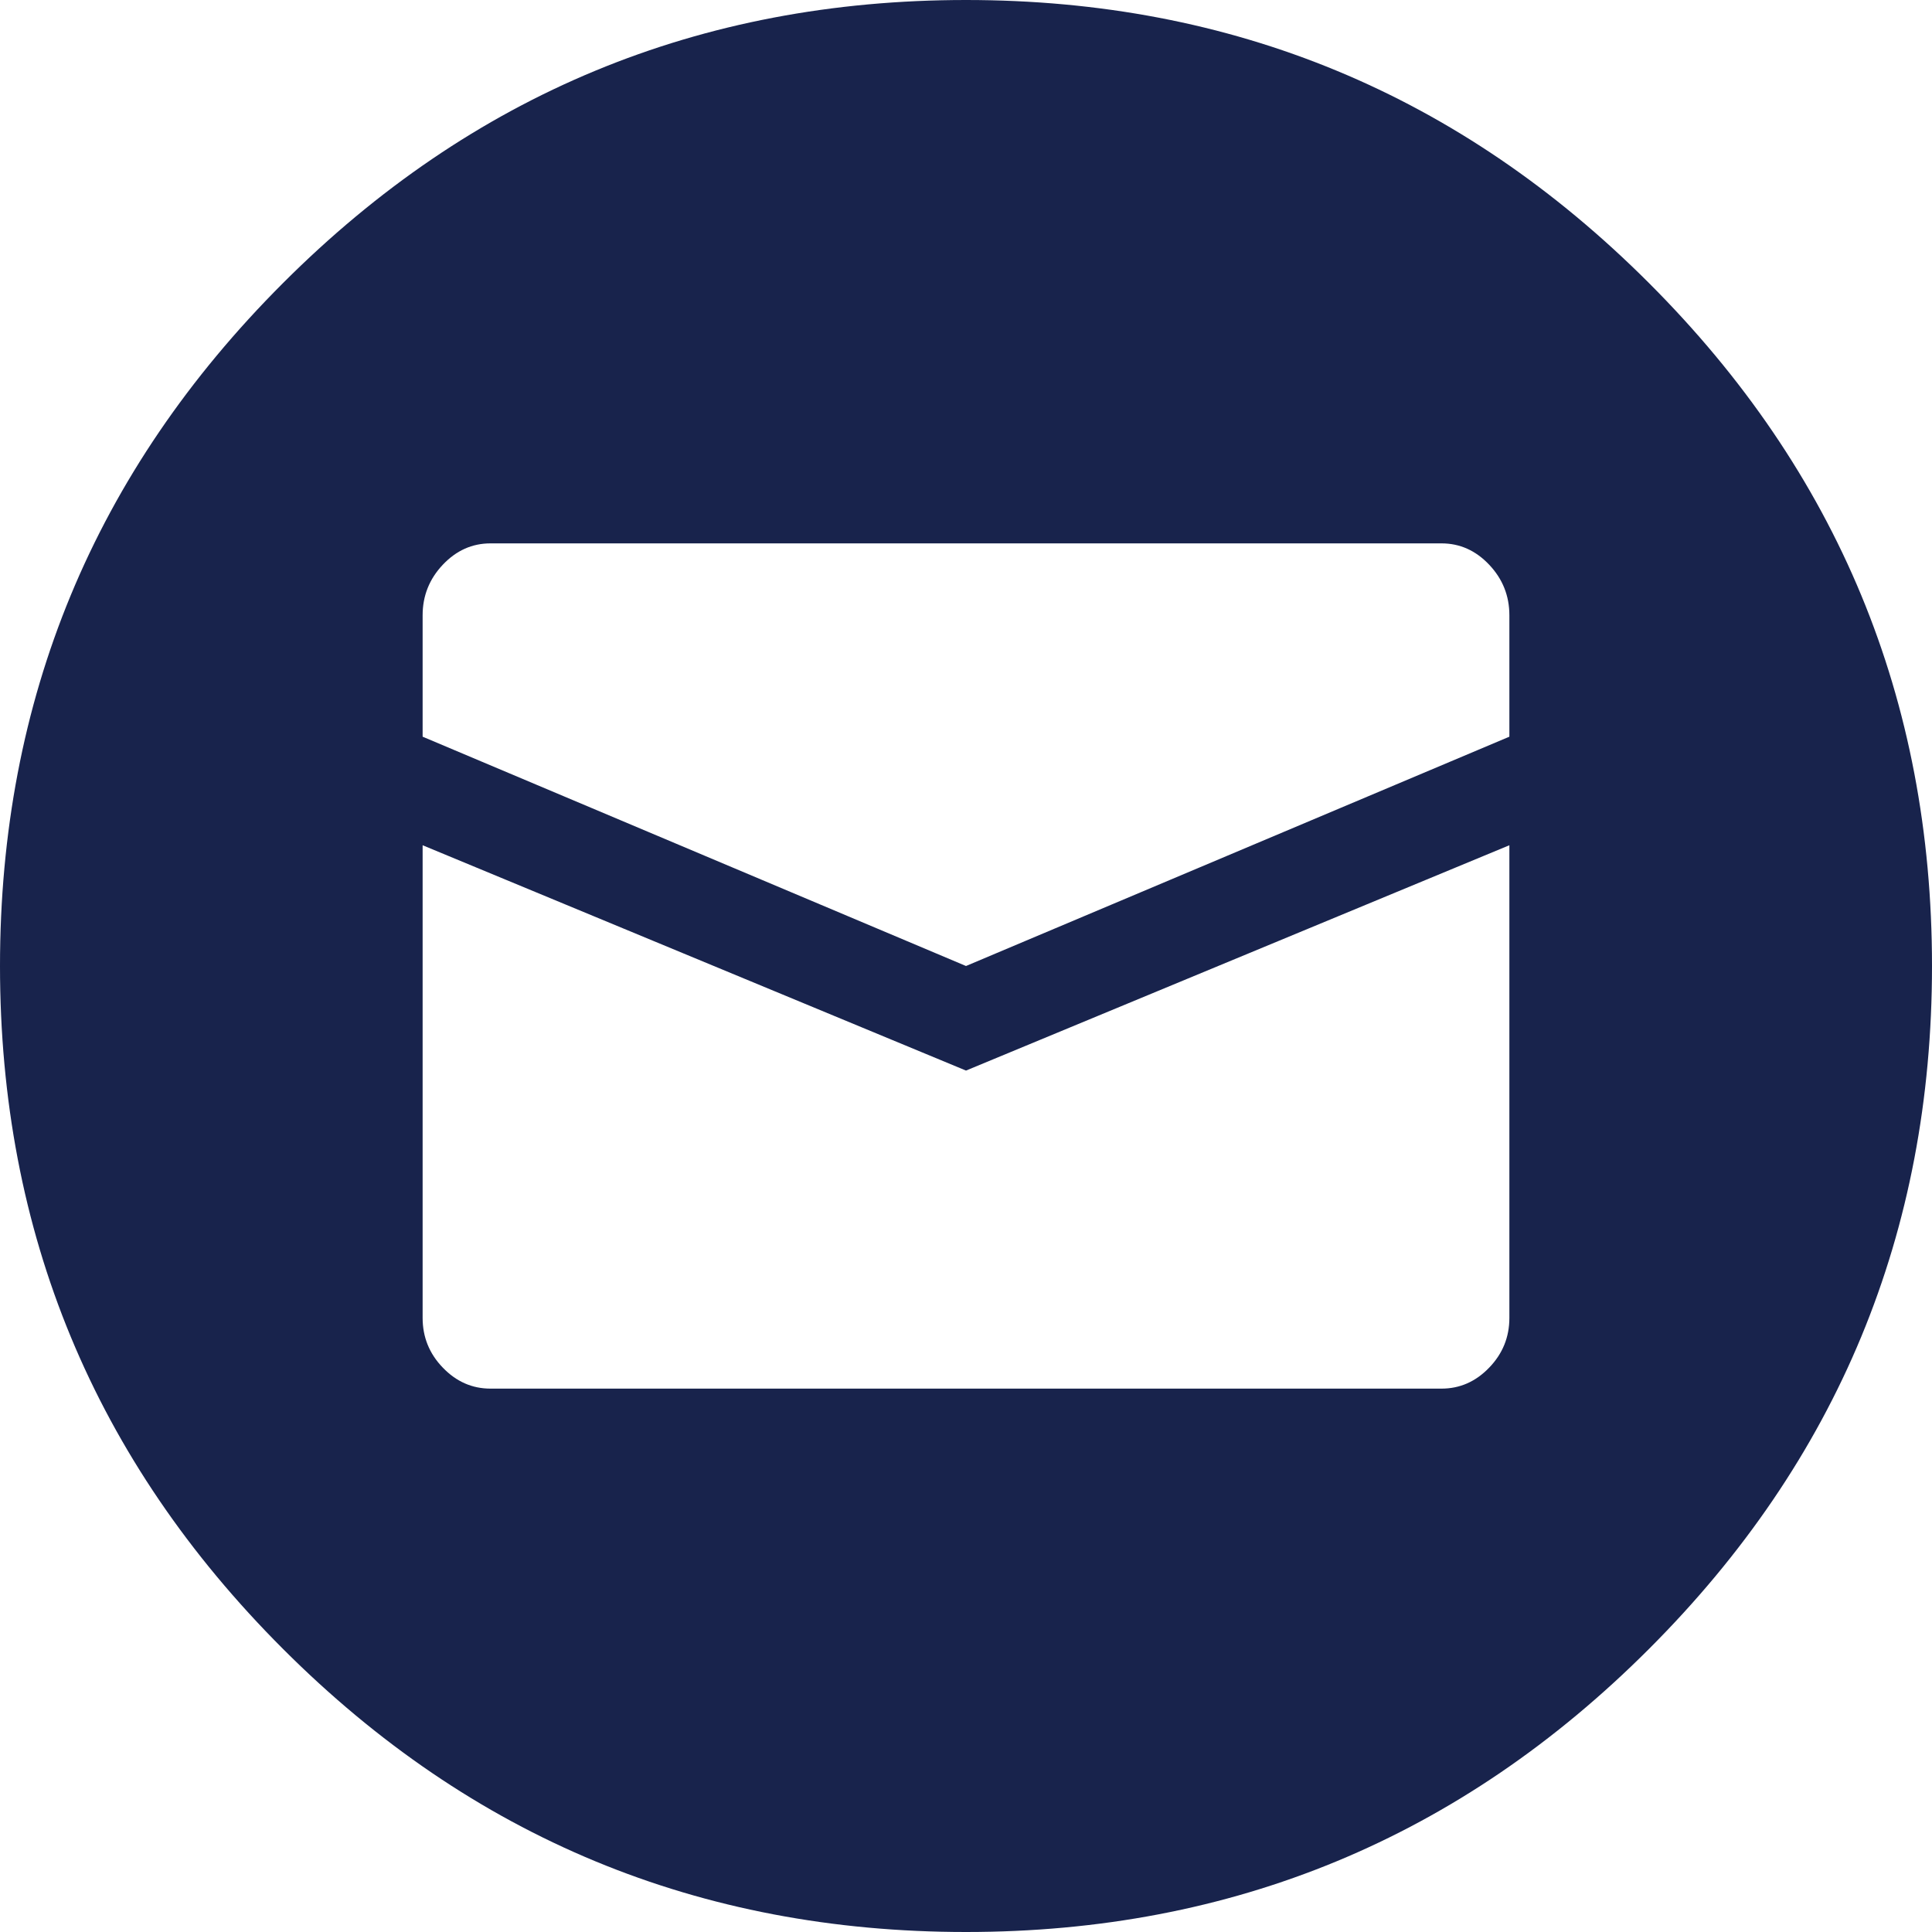 <?xml version="1.0" encoding="UTF-8"?>
<svg width="32px" height="32px" viewBox="0 0 32 32" version="1.1" xmlns="http://www.w3.org/2000/svg" xmlns:xlink="http://www.w3.org/1999/xlink">
    <!-- Generator: Sketch 59.1 (86144) - https://sketch.com -->
    <title>icn_email</title>
    <desc>Created with Sketch.</desc>
    <g id="Page-1" stroke="none" stroke-width="1" fill="none" fill-rule="evenodd">
        <g id="Contact" transform="translate(-152, -1112)" fill="#18234C">
            <path d="M179.312,1116.688 C176.187,1113.562 172.417,1112 168,1112 C163.583,1112 159.813,1113.562 156.688,1116.688 C153.562,1119.813 152,1123.583 152,1128 C152,1132.417 153.562,1136.187 156.688,1139.312 C159.813,1142.438 163.583,1144 168,1144 C172.417,1144 176.187,1142.438 179.312,1139.312 C182.438,1136.187 184,1132.417 184,1128 C184,1123.583 182.438,1119.813 179.312,1116.688 Z M175.875,1121 L160.125,1121 C159.82,1121 159.557,1121.118 159.334,1121.354 C159.111,1121.59 159,1121.869 159,1122.191 L159,1124.202 L168,1128 L177,1124.202 L177,1122.191 C177,1121.869 176.889,1121.59 176.666,1121.354 C176.443,1121.118 176.18,1121 175.875,1121 Z M159,1126 L159,1133.829 C159,1134.146 159.111,1134.421 159.334,1134.652 C159.557,1134.884 159.82,1135 160.125,1135 L175.875,1135 C176.18,1135 176.443,1134.884 176.666,1134.652 C176.889,1134.421 177,1134.146 177,1133.829 L177,1126 L168,1129.732 L159,1126 Z" id="icn_email"></path>
        </g>
    </g>
</svg>